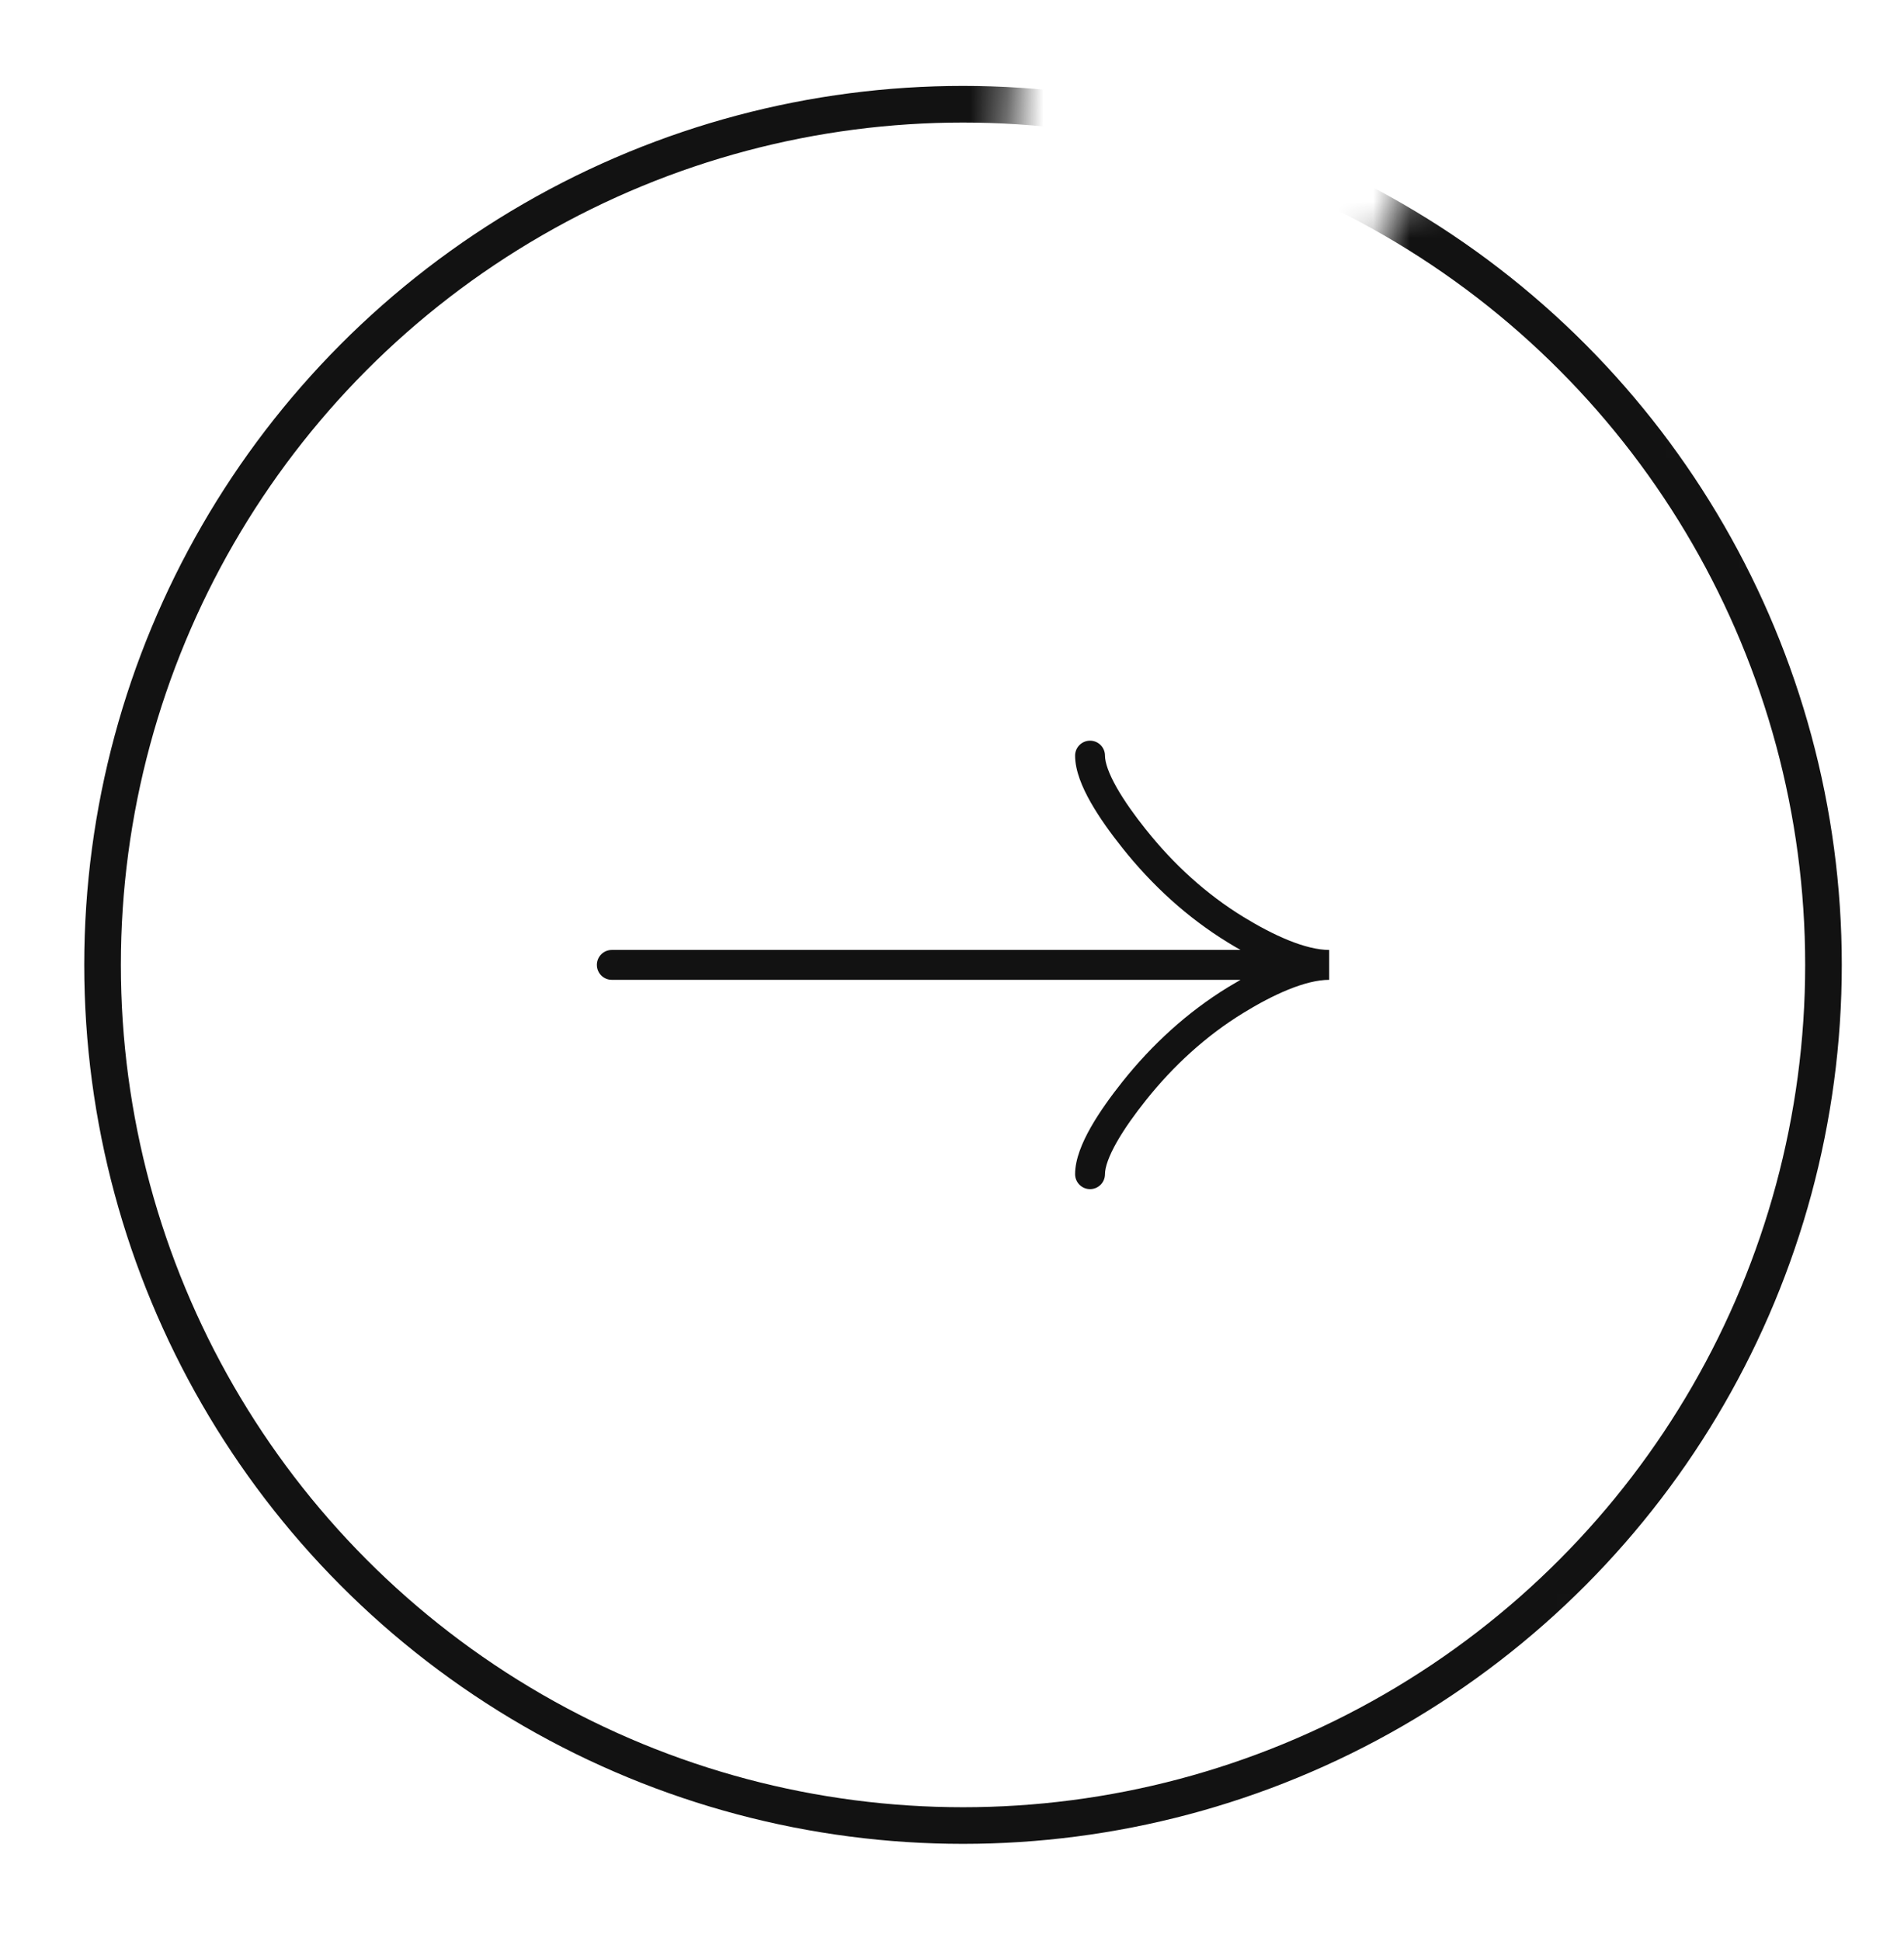 <svg width="52" height="53" viewBox="0 0 52 53" fill="none" xmlns="http://www.w3.org/2000/svg">
<mask id="mask0_4048_2991" style="mask-type:alpha" maskUnits="userSpaceOnUse" x="0" y="0" width="52" height="53">
<path d="M39.15 4.09C44.604 7.239 48.712 12.28 50.694 18.258C52.676 24.235 52.394 30.732 49.902 36.516C47.41 42.299 42.882 46.966 37.176 49.631C31.47 52.296 24.984 52.773 18.95 50.972C12.915 49.17 7.753 45.216 4.441 39.859C1.13 34.503 -0.099 28.117 0.987 21.914C2.073 15.711 5.399 10.122 10.333 6.21C15.268 2.297 21.467 0.332 27.754 0.688L26.301 26.346L39.15 4.09Z" fill="#D9D9D9"/>
</mask>
<g mask="url(#mask0_4048_2991)">
<circle cx="26.301" cy="26.346" r="23.5" stroke="#121212"/>
</g>
<path fill-rule="evenodd" clip-rule="evenodd" d="M29.77 32.469C29.996 32.469 30.178 32.286 30.178 32.06C30.178 31.87 30.281 31.571 30.5 31.185C30.711 30.814 30.997 30.416 31.293 30.045L31.294 30.044C32.046 29.099 32.942 28.278 33.964 27.653C34.352 27.415 34.773 27.188 35.186 27.02C35.603 26.851 35.985 26.754 36.301 26.754V25.938C35.985 25.938 35.603 25.841 35.186 25.672C34.774 25.505 34.352 25.277 33.964 25.04C32.942 24.415 32.046 23.594 31.294 22.647L31.293 22.647C30.997 22.276 30.71 21.878 30.5 21.508C30.281 21.122 30.178 20.823 30.178 20.632C30.178 20.407 29.996 20.224 29.77 20.224C29.545 20.224 29.362 20.407 29.362 20.632C29.362 21.047 29.558 21.503 29.79 21.911C30.03 22.333 30.346 22.768 30.655 23.155C30.655 23.156 30.655 23.156 30.655 23.156L30.974 22.901L30.655 23.155C30.655 23.155 30.655 23.155 30.655 23.155C31.46 24.168 32.426 25.056 33.538 25.736L33.538 25.736C33.648 25.804 33.763 25.872 33.88 25.938H16.709C16.483 25.938 16.301 26.121 16.301 26.346C16.301 26.572 16.483 26.754 16.709 26.754H33.88C33.763 26.821 33.648 26.889 33.538 26.956L33.538 26.956C32.425 27.637 31.46 28.525 30.655 29.536L30.974 29.79L30.655 29.536C30.655 29.536 30.655 29.536 30.655 29.536C30.346 29.924 30.03 30.36 29.79 30.782C29.558 31.191 29.362 31.647 29.362 32.06C29.362 32.286 29.545 32.469 29.77 32.469Z" fill="#121212"/>
</svg>
